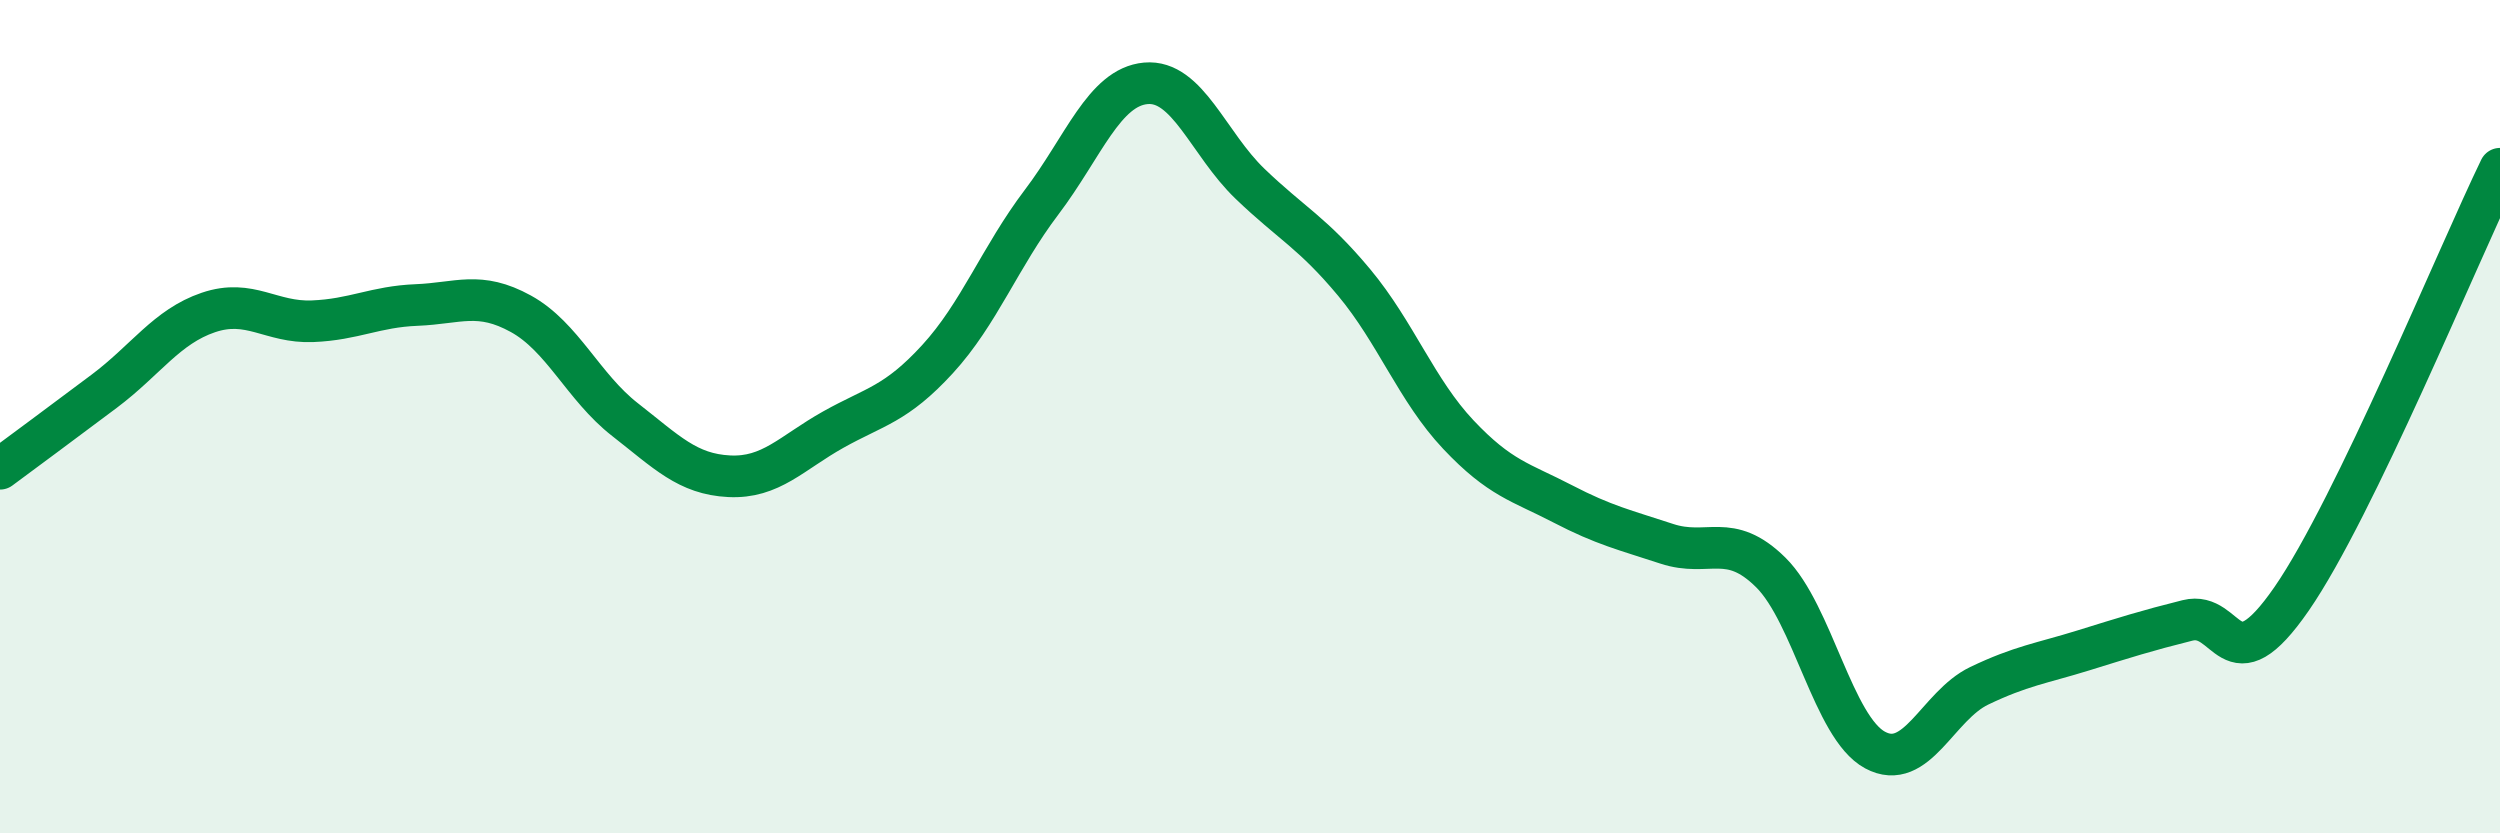 
    <svg width="60" height="20" viewBox="0 0 60 20" xmlns="http://www.w3.org/2000/svg">
      <path
        d="M 0,11.25 C 0.5,10.88 1.5,10.14 2.5,9.39 C 3.5,8.64 4,7.84 5,7.5 C 6,7.16 6.5,7.75 7.5,7.71 C 8.5,7.67 9,7.36 10,7.32 C 11,7.28 11.5,6.98 12.5,7.53 C 13.5,8.08 14,9.29 15,10.07 C 16,10.85 16.5,11.38 17.5,11.43 C 18.5,11.48 19,10.87 20,10.31 C 21,9.75 21.5,9.71 22.5,8.62 C 23.5,7.53 24,6.17 25,4.85 C 26,3.53 26.5,2.09 27.5,2 C 28.5,1.91 29,3.45 30,4.41 C 31,5.37 31.5,5.58 32.5,6.78 C 33.5,7.98 34,9.37 35,10.43 C 36,11.49 36.5,11.57 37.5,12.09 C 38.5,12.61 39,12.72 40,13.05 C 41,13.38 41.5,12.75 42.5,13.74 C 43.5,14.73 44,17.46 45,18 C 46,18.54 46.5,16.94 47.5,16.46 C 48.5,15.98 49,15.92 50,15.61 C 51,15.3 51.5,15.14 52.5,14.89 C 53.5,14.64 53.5,16.54 55,14.37 C 56.5,12.2 59,6.11 60,4.05L60 20L0 20Z"
        fill="#008740"
        opacity="0.1"
        stroke-linecap="round"
        stroke-linejoin="round"
      />
      <path
        d="M 0,11.25 C 0.5,10.88 1.5,10.14 2.5,9.39 C 3.5,8.64 4,7.84 5,7.5 C 6,7.16 6.5,7.75 7.5,7.71 C 8.5,7.67 9,7.36 10,7.32 C 11,7.28 11.5,6.98 12.5,7.53 C 13.5,8.08 14,9.29 15,10.07 C 16,10.85 16.5,11.38 17.5,11.43 C 18.5,11.48 19,10.87 20,10.31 C 21,9.75 21.5,9.71 22.5,8.62 C 23.5,7.53 24,6.17 25,4.85 C 26,3.53 26.5,2.09 27.5,2 C 28.5,1.91 29,3.45 30,4.41 C 31,5.37 31.5,5.58 32.5,6.78 C 33.5,7.98 34,9.37 35,10.43 C 36,11.49 36.5,11.57 37.5,12.09 C 38.5,12.61 39,12.72 40,13.05 C 41,13.38 41.5,12.75 42.5,13.74 C 43.5,14.73 44,17.46 45,18 C 46,18.54 46.5,16.94 47.5,16.46 C 48.5,15.98 49,15.92 50,15.61 C 51,15.3 51.5,15.14 52.5,14.89 C 53.5,14.64 53.5,16.54 55,14.37 C 56.5,12.2 59,6.11 60,4.05"
        stroke="#008740"
        stroke-width="1"
        fill="none"
        stroke-linecap="round"
        stroke-linejoin="round"
      />
    </svg>
  